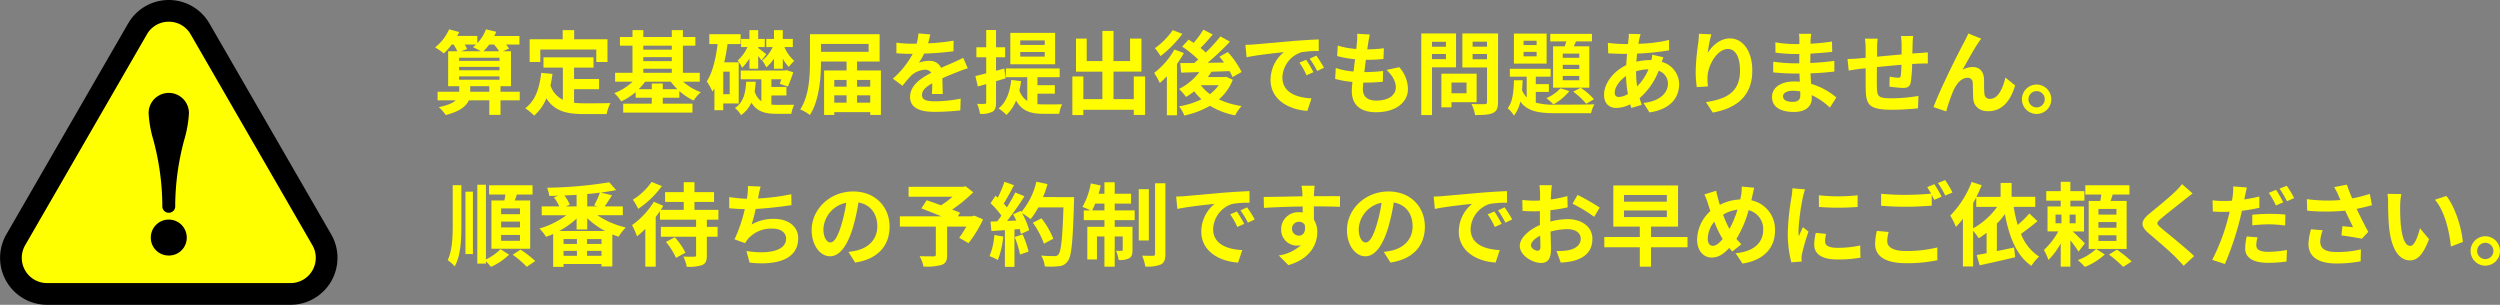 <svg xmlns="http://www.w3.org/2000/svg" viewBox="0 0 659.21 80.368"><rect x="0" y="0" width="659.21" height="80.368" fill="#808080" stroke="none"/><defs><style>.cls-1{isolation:isolate;}.cls-2{fill:#fffd00;}.cls-3{fill:#ff0;}</style></defs><g id="レイヤー_2" data-name="レイヤー 2"><g id="レイヤー_1-2" data-name="レイヤー 1"><g id="_3月中旬までが適正化成功リミットです_順番待ちの予約制ですのでお早めにご依頼ください_" data-name=" 3月中旬までが適正化成功リミットです 順番待ちの予約制ですのでお早めにご依頼ください " class="cls-1"><g class="cls-1"><path class="cls-2" d="M137.041,26.45h-5.064v3.84h-2.952V26.45h-5.4c-.671,1.536-2.351,2.927-6.095,3.887A10.53,10.53,0,0,0,115.7,28.25c2.375-.481,3.744-1.105,4.488-1.8h-4.8V24.193H121.1V22.729h-2.929V13.512h2.4a10.95,10.95,0,0,0-.96-1.776h-.5a15.772,15.772,0,0,1-2.089,2.352,14.977,14.977,0,0,0-2.3-1.584,12.517,12.517,0,0,0,3.7-4.776l2.664.72c-.167.336-.335.7-.528,1.032h5.3v1.9a10.5,10.5,0,0,0,2.28-3.648l2.712.647c-.144.361-.311.745-.479,1.105h6.6v2.256h-3.528a7.761,7.761,0,0,1,.767,1.056l-1.607.72h2.136v9.217h-2.76v1.464h5.064ZM121.056,15.216v.84h10.656v-.84Zm0,3.313h10.656V17.64H121.056Zm0,2.5h10.656v-.888H121.056Zm1.487-9.289a7.119,7.119,0,0,1,.624,1.2l-1.584.576h5.209a21.946,21.946,0,0,0-2.088-1.08,7.369,7.369,0,0,0,.816-.7Zm6.482,12.457V22.729h-5.041v1.464ZM129,11.736a14.26,14.26,0,0,1-1.511,1.776h4.1a15.339,15.339,0,0,0-1.319-1.776Z"/><path class="cls-2" d="M151.37,27.1a24.58,24.58,0,0,0,2.737.145c1.3,0,5.257,0,6.864-.073a10.759,10.759,0,0,0-1.008,2.905h-6c-4.44,0-7.729-.72-9.889-4.153a12.259,12.259,0,0,1-3.216,4.561,17.475,17.475,0,0,0-2.353-1.944c2.593-1.92,3.769-5.233,4.2-9.337l2.977.288c-.144,1.08-.312,2.088-.528,3.048a6.457,6.457,0,0,0,3.264,3.768V17.833h-5.112V15.121h13.2v2.712H151.37v3h6.6v2.688h-6.6Zm-8.9-10.753h-2.808v-6h8.712v-2.4H151.4v2.4h8.784v6h-2.952V13.056H142.466Z"/><path class="cls-2" d="M180.119,21.529a14.09,14.09,0,0,0,4.68,2.784,9.847,9.847,0,0,0-1.9,2.208A16.131,16.131,0,0,1,179.134,24v1.776h-4.368v1.56h7.824V29.69H164.325V27.337h7.537v-1.56h-4.248V24.29a16.723,16.723,0,0,1-3.817,2.448,10.609,10.609,0,0,0-1.824-2.185,14.512,14.512,0,0,0,4.849-3.024h-4.633V19.2h4.584V12.048h-3.312v-2.3h3.312v-1.8h2.856v1.8h7.513v-1.8h2.929v1.8h3.288v2.3h-3.288V19.2h4.44v2.328Zm-1.513,1.992a14.891,14.891,0,0,1-1.728-1.992H170.11a14.761,14.761,0,0,1-1.7,1.992h3.456V22.033h2.9v1.488Zm-8.977-11.473V13.1h7.513V12.048Zm0,4.08h7.513V15.073h-7.513Zm0,3.073h7.513v-1.08h-7.513Z"/><path class="cls-2" d="M190.708,27.29v1.776H188.38V23.329a9.494,9.494,0,0,1-.528.816,15.047,15.047,0,0,0-1.488-2.688c1.56-2.4,2.376-6,2.856-9.841h-2.184V9.024h8.256v2.592h-3.456q-.324,2.484-.864,4.825h3.816V27.29Zm1.7-8.4h-1.7v5.952h1.7Zm10.994,8.689a12.622,12.622,0,0,0,1.368.072c.72,0,3.7-.025,4.656-.025A8.628,8.628,0,0,0,208.662,30h-4.056c-2.881,0-5.017-.576-6.482-2.952a7.7,7.7,0,0,1-2.735,3.313,5.974,5.974,0,0,0-1.608-1.872c2.376-1.561,2.807-4.2,2.975-6.937h2.521c-.073.888-.144,1.752-.288,2.592a5.056,5.056,0,0,0,1.776,2.568V20.905h-5.448V18.6h11.617l.407-.12,1.824.576a34.644,34.644,0,0,1-1.416,3.768l-2.135-.72c.12-.336.263-.744.408-1.2h-2.616v2.016h3.96v2.256h-3.96ZM197.62,15.409a13.109,13.109,0,0,1-1.944,2.471,7.948,7.948,0,0,0-1.176-1.92,10.475,10.475,0,0,0,2.593-3.552h-1.681V10.272h2.208V7.944h2.305v2.328h1.728v2.136h-1.728v.264a21.866,21.866,0,0,1,2.136,1.657l-1.272,1.584a14.394,14.394,0,0,0-.864-1.153v3.361H197.62Zm6.458.048a10.065,10.065,0,0,1-2.017,2.3,7.927,7.927,0,0,0-1.1-1.8,9.4,9.4,0,0,0,2.785-3.552h-1.7V10.272h2.041V7.944h2.328v2.328h2.639v2.136h-2.208a9.574,9.574,0,0,0,2.617,3.648,10.276,10.276,0,0,0-1.464,1.584,8.38,8.38,0,0,1-1.584-2.208v2.689h-2.328Z"/><path class="cls-2" d="M232.28,18.577V30.314h-2.808V29.57h-9.481v.744H217.3V18.577h5.928V16.224h-6.744c0,4.152-.432,10.249-2.929,14.09a12.534,12.534,0,0,0-2.544-1.465c2.4-3.647,2.568-9.024,2.568-12.793V9.024h18.362v7.2h-5.952v2.353Zm-15.793-6.985v2.064h12.552V11.592Zm3.5,9.481v1.776h3.24V21.073Zm0,6h3.24V25.129h-3.24Zm6-6v1.776h3.48V21.073Zm3.48,6V25.129h-3.48v1.945Z"/><path class="cls-2" d="M245.734,24.793c.048-.7.072-1.8.095-2.832-1.751.96-2.711,1.9-2.711,3.073,0,1.319,1.127,1.679,3.456,1.679a36.279,36.279,0,0,0,6.745-.7l-.1,3.1a66.085,66.085,0,0,1-6.721.384c-3.72,0-6.529-.888-6.529-3.96,0-3.025,2.881-4.945,5.593-6.337a1.858,1.858,0,0,0-1.656-.817,5.883,5.883,0,0,0-3.72,1.633,30.254,30.254,0,0,0-2.209,2.616l-2.544-1.9a23.2,23.2,0,0,0,5.232-6.529h-.288c-.96,0-2.712-.047-4.008-.167V11.256a30.5,30.5,0,0,0,4.176.264H241.7a13.226,13.226,0,0,0,.48-2.712l3.12.264c-.12.576-.288,1.392-.576,2.352a54.92,54.92,0,0,0,6.721-.7l-.025,2.784a77.128,77.128,0,0,1-7.753.624,14.426,14.426,0,0,1-1.368,2.4,7.422,7.422,0,0,1,2.689-.481,3.239,3.239,0,0,1,3.169,1.849c1.223-.576,2.231-.985,3.215-1.416.913-.408,1.752-.817,2.617-1.225l1.2,2.761a24.866,24.866,0,0,0-2.832,1.008c-1.057.408-2.4.936-3.864,1.608.023,1.32.071,3.072.095,4.152Z"/><path class="cls-2" d="M262.639,21.409V27c0,1.321-.216,2.016-.936,2.449a5.924,5.924,0,0,1-3.312.551,9.416,9.416,0,0,0-.744-2.616c.888.025,1.7.025,1.992,0,.288,0,.408-.1.408-.408v-4.8c-.793.216-1.512.432-2.209.624l-.647-2.76c.815-.168,1.775-.432,2.856-.7V15.1h-2.593V12.457h2.593V7.919h2.592v4.538h2.4V15.1h-2.4v3.553l2.16-.576.384,2.568Zm10.921,6.049c.553.047,1.08.072,1.681.072.815,0,3.792,0,4.824-.025A8.462,8.462,0,0,0,279.3,30H275.12c-3.144,0-5.568-.576-7.2-3.48a10.611,10.611,0,0,1-2.52,3.769,14.67,14.67,0,0,0-2.088-1.7c1.992-1.584,2.976-4.248,3.336-7.512l2.593.312a21.814,21.814,0,0,1-.456,2.424,5.4,5.4,0,0,0,2.087,2.809V20.353h-5.64V18.048h14.185v2.305H273.56v2.112h4.585V24.7H273.56Zm4.656-10.513H266.408V8.664h11.808Zm-2.736-6.289h-6.456v1.2h6.456Zm0,3.049h-6.456v1.223h6.456Z"/><path class="cls-2" d="M301.94,20.161V30.314h-2.976V28.946h-13.3v1.391h-2.9V20.161h2.9v5.976h5.017V18.889h-6.96V10.176h2.832V16.1h4.128V8.16h2.929V16.1h4.368V10.176h3v8.713h-7.368v7.248h5.352V20.161Z"/><path class="cls-2" d="M312.173,13.993a32.3,32.3,0,0,1-1.824,2.9V30.385h-2.664V20.113a21.248,21.248,0,0,1-1.872,1.776,17.42,17.42,0,0,0-1.488-2.664,20.162,20.162,0,0,0,5.352-6.169Zm-.408-5.065a29.538,29.538,0,0,1-5.736,5.857A21.863,21.863,0,0,0,304.54,12.7a20.058,20.058,0,0,0,4.7-4.752Zm13.3,12.1a13.109,13.109,0,0,1-3.648,5.184,21.508,21.508,0,0,0,5.977,1.752,10.637,10.637,0,0,0-1.7,2.449,19.419,19.419,0,0,1-6.625-2.521,23.424,23.424,0,0,1-6.793,2.569,9.254,9.254,0,0,0-1.368-2.424,20.829,20.829,0,0,0,5.9-1.872,13.033,13.033,0,0,1-1.9-2.089,23.227,23.227,0,0,1-2.161,1.488,16.545,16.545,0,0,0-1.848-2.112,15.465,15.465,0,0,0,5.352-4.441l-4.8.145-.241-2.521c1.08,0,2.328,0,3.7-.023.335-.288.7-.6,1.032-.912a27.193,27.193,0,0,0-4.225-3.408l1.7-1.849c.408.264.865.552,1.321.864a24.937,24.937,0,0,0,2.568-3.48L319.782,9.1c-1.033,1.248-2.208,2.544-3.216,3.552a18.045,18.045,0,0,1,1.368,1.2A43.062,43.062,0,0,0,321.8,9.6l2.521,1.392a76.9,76.9,0,0,1-5.881,5.568l4.3-.071c-.384-.553-.792-1.057-1.2-1.536l2.209-1.225a23.758,23.758,0,0,1,3.648,5.257l-2.4,1.344a14.022,14.022,0,0,0-.792-1.584c-1.584.072-3.217.12-4.777.168-.288.48-.6.96-.936,1.416h4.344l.457-.1Zm-8.4,1.464a10.952,10.952,0,0,0,2.375,2.328,10.648,10.648,0,0,0,2.305-2.352h-4.656Z"/><path class="cls-2" d="M330.732,11.712c1.992-.168,5.929-.528,10.273-.912,2.449-.192,5.04-.336,6.721-.408l.023,3.072a24.549,24.549,0,0,0-4.584.312,7.216,7.216,0,0,0-5.016,6.649c0,3.912,3.648,5.328,7.68,5.52l-1.1,3.289c-4.992-.313-9.7-3-9.7-8.161a9.424,9.424,0,0,1,3.5-7.321c-2.065.216-7.057.745-9.817,1.344l-.312-3.263C329.364,11.808,330.276,11.76,330.732,11.712Zm15.6,7.321-1.824.816a18.406,18.406,0,0,0-1.872-3.337l1.776-.744A31.292,31.292,0,0,1,346.333,19.033Zm2.785-1.176-1.8.863a21.165,21.165,0,0,0-1.969-3.24l1.753-.815A35.612,35.612,0,0,1,349.118,17.857Z"/><path class="cls-2" d="M368.957,17.712a8.846,8.846,0,0,1,2.3,5.713c0,3.576-3.216,6.168-8.425,6.168-3.744,0-6.383-1.632-6.383-5.592,0-.576.071-1.416.167-2.4a26.75,26.75,0,0,1-4.56-.792l.168-2.881a20.233,20.233,0,0,0,4.681.937c.143-1.056.263-2.16.407-3.24a29.841,29.841,0,0,1-4.728-.84l.168-2.761a22.087,22.087,0,0,0,4.872.889c.1-.721.144-1.369.193-1.9a15.122,15.122,0,0,0,.048-2.112L361.2,9.1c-.191.863-.311,1.487-.408,2.112-.071.408-.143,1.032-.263,1.8a34.881,34.881,0,0,0,4.368-.288l-.1,2.832a42.346,42.346,0,0,1-4.633.216c-.143,1.057-.288,2.185-.408,3.24h.168a46.86,46.86,0,0,0,4.777-.288l-.072,2.833c-1.345.12-2.736.216-4.2.216h-.96c-.049.7-.1,1.3-.1,1.729,0,1.943,1.2,3.023,3.553,3.023,3.312,0,5.136-1.512,5.136-3.479,0-1.609-.911-3.145-2.448-4.609Z"/><path class="cls-2" d="M377.6,17.76V30.337h-2.833V8.832h9.169V17.76Zm0-6.744v1.3h3.672v-1.3Zm3.672,4.584V14.232H377.6V15.6Zm1.464,11.354V28.3h-2.664v-8.88h9.289v7.537Zm0-5.185V24.6H386.7V21.769Zm12.265,5.16c0,1.584-.336,2.4-1.344,2.857-.984.48-2.5.551-4.7.551A10.152,10.152,0,0,0,388,27.41c1.392.095,3.025.072,3.481.048.456,0,.624-.145.624-.577v-9.1h-6.5V8.832h9.409Zm-6.7-15.937v1.32H392.1v-1.32Zm3.793,4.633V14.232h-3.793v1.393Z"/><path class="cls-2" d="M404.963,27.074a19.157,19.157,0,0,0,5.329.527c1.632,0,8.185,0,10.153-.1a7.746,7.746,0,0,0-.912,2.353h-9.241c-4.512,0-7.489-.456-9.409-3.072a8.9,8.9,0,0,1-1.679,3.7,7.992,7.992,0,0,0-1.657-1.944c1.344-1.657,1.584-4.489,1.657-7.37h2.28c-.025.889-.072,1.753-.145,2.617a6.443,6.443,0,0,0,1.225,1.9V20.208h-4.441V18.145h10.753v2.063h-3.913v1.969h3.457v2.064h-3.457Zm2.857-10.3H399.2V8.856h8.616Zm-2.64-6.025h-3.433V11.88h3.433Zm0,2.928h-3.433v1.176h3.433ZM413.8,24.025a14.051,14.051,0,0,1-4.2,3.505,17.083,17.083,0,0,0-1.824-1.656,10.959,10.959,0,0,0,3.7-2.593Zm-1.2-11.809c.145-.408.265-.864.408-1.3H408.78V8.928h10.993V10.92h-4.2l-.577,1.3h4.081v10.9h-9.553v-10.9Zm3.841,1.92h-4.369v1.105h4.369Zm0,2.952h-4.369v1.105h4.369Zm0,2.929h-4.369v1.151h4.369Zm.359,3.12a17.874,17.874,0,0,1,3.5,3.025l-2.04,1.2a19.23,19.23,0,0,0-3.432-3.193Z"/><path class="cls-2" d="M438.613,15.1c-.12.265-.288.769-.433,1.225a6.134,6.134,0,0,1,4.585,5.832c0,3.337-1.992,6.625-7.825,7.489l-1.584-2.5c4.585-.5,6.457-2.808,6.457-5.136a3.535,3.535,0,0,0-2.448-3.337,18.5,18.5,0,0,1-5.017,7.2c.168.624.36,1.2.552,1.776l-2.737.815c-.1-.288-.215-.624-.311-.96a8.356,8.356,0,0,1-3.673.96c-1.752,0-3.216-1.055-3.216-3.48,0-3.024,2.521-6.24,5.832-7.8.073-1.008.145-2.016.241-2.976h-.768c-1.248,0-3.1-.1-4.2-.144l-.1-2.76a39.045,39.045,0,0,0,4.393.312h.912l.143-1.272a9.369,9.369,0,0,0,.073-1.416l3.12.072a9.233,9.233,0,0,0-.336,1.272c-.1.384-.168.816-.24,1.272a39.649,39.649,0,0,0,8.065-1.008l.023,2.736a68.665,68.665,0,0,1-8.448.864c-.072.7-.144,1.416-.168,2.137a15.925,15.925,0,0,1,3.552-.433h.408a13.439,13.439,0,0,0,.216-1.416Zm-9.362,9.7a33.272,33.272,0,0,1-.5-4.752c-1.776,1.2-2.975,3.024-2.975,4.369,0,.743.336,1.151,1.1,1.151A5.048,5.048,0,0,0,429.251,24.793Zm2.161-5.953a27.718,27.718,0,0,0,.264,3.937,13.57,13.57,0,0,0,3-4.512,11.607,11.607,0,0,0-3.264.527Z"/><path class="cls-2" d="M451.25,9.048a38.8,38.8,0,0,0-.96,4.92c1.128-1.824,3.193-3.84,5.88-3.84,3.313,0,5.881,3.241,5.881,8.473,0,6.72-4.128,9.937-10.417,11.089l-1.8-2.761c5.281-.815,8.977-2.544,8.977-8.3,0-3.672-1.225-5.712-3.192-5.712-2.809,0-5.257,4.223-5.376,7.343a14.165,14.165,0,0,0,.119,2.521l-2.952.192a30.539,30.539,0,0,1-.289-3.961,57.645,57.645,0,0,1,.673-7.608c.12-.864.168-1.824.192-2.5Z"/><path class="cls-2" d="M482.514,28.37a17.946,17.946,0,0,0-4.8-3.288c.025.311.025.6.025.839,0,2.04-1.536,3.6-4.681,3.6-3.792,0-5.809-1.44-5.809-3.961,0-2.4,2.208-4.08,5.881-4.08a14.587,14.587,0,0,1,1.464.072c-.048-.72-.072-1.465-.1-2.16h-1.224c-1.392,0-4.128-.12-5.713-.312l.024-2.808a43.142,43.142,0,0,0,5.737.432h1.128V14.232h-1.128a39.757,39.757,0,0,1-5.16-.359l-.025-2.713a31.464,31.464,0,0,0,5.161.456h1.176v-1.08a9.513,9.513,0,0,0-.12-1.632h3.24a16.162,16.162,0,0,0-.168,1.679l-.023.937a49.845,49.845,0,0,0,5.664-.576l.072,2.736c-1.56.145-3.48.336-5.761.456l-.024,2.473c2.4-.1,4.392-.313,6.337-.553v2.809c-2.136.24-3.985.408-6.288.48.048.888.1,1.848.168,2.76a18.368,18.368,0,0,1,6.648,3.6ZM474.689,24.1a12.735,12.735,0,0,0-1.944-.168c-1.68,0-2.592.649-2.592,1.464,0,.889.84,1.464,2.471,1.464,1.273,0,2.089-.384,2.089-1.752C474.713,24.841,474.713,24.505,474.689,24.1Z"/><path class="cls-2" d="M504.471,9.5a20.036,20.036,0,0,0-.143,2.041c-.025.936-.049,1.776-.073,2.568.649-.048,1.248-.1,1.8-.119.649-.049,1.584-.12,2.28-.168v2.927c-.408-.024-1.656,0-2.3.025-.5.023-1.128.048-1.825.1a41.6,41.6,0,0,1-.36,4.752c-.24,1.248-.84,1.56-2.064,1.56a30.1,30.1,0,0,1-3.577-.36l.073-2.617a14.712,14.712,0,0,0,2.184.289c.48,0,.672-.1.743-.552a26.594,26.594,0,0,0,.169-2.857c-2.088.168-4.417.384-6.457.6-.024,2.184-.048,4.368,0,5.376.073,2.328.264,2.856,3.841,2.856a44.223,44.223,0,0,0,7.1-.624l-.12,3.265a67.109,67.109,0,0,1-6.769.384c-6.169,0-6.913-1.3-7.009-5.4-.024-1.008-.024-3.312-.024-5.545l-1.608.168c-.744.1-2.232.336-2.856.433l-.313-3.049c.672,0,1.777-.048,2.977-.143l1.8-.168v-2.4a17.946,17.946,0,0,0-.192-2.64h3.361a18.625,18.625,0,0,0-.145,2.472c0,.552,0,1.344-.023,2.281,2.015-.193,4.32-.409,6.48-.6V11.665a18.443,18.443,0,0,0-.168-2.162Z"/><path class="cls-2" d="M521.638,11.3c-1.177,1.7-2.976,5.017-4.152,7.1a5.406,5.406,0,0,1,2.712-.72c1.776,0,2.856,1.151,2.952,3.12.048,1.056-.025,2.976.12,3.96a1.341,1.341,0,0,0,1.512,1.3c2.04,0,3.337-2.664,4.008-5.616l2.569,2.088c-1.225,4.1-3.433,6.793-7.105,6.793-2.592,0-3.841-1.584-3.936-3.313-.1-1.271-.073-3.216-.145-4.176a1.277,1.277,0,0,0-1.391-1.32c-1.633,0-2.953,1.632-3.793,3.576a45.935,45.935,0,0,0-1.8,5.28l-3.36-1.127c1.751-4.752,6.768-14.738,8.016-16.994.313-.648.744-1.416,1.177-2.424l3.384,1.368C522.165,10.488,521.9,10.92,521.638,11.3Z"/><path class="cls-2" d="M540.9,26.185a3.876,3.876,0,1,1-3.888-3.888A3.887,3.887,0,0,1,540.9,26.185Zm-1.728,0a2.149,2.149,0,1,0-2.16,2.137A2.152,2.152,0,0,0,539.167,26.185Z"/></g><g class="cls-1"><path class="cls-2" d="M119.375,48.832h2.281V59.249c0,4.249-.168,8.041-1.753,11.017a8.629,8.629,0,0,0-1.848-1.656c1.176-2.568,1.32-5.761,1.32-9.385Zm3.361,1.7H124.7V67h-1.968Zm5.4,17.881a13.767,13.767,0,0,0,3.84-2.711l2.257,1.463a17.361,17.361,0,0,1-4.777,3.216,14.057,14.057,0,0,0-1.32-1.464V69.5h-2.28V48.711h2.28Zm4.872-15.553c.1-.5.193-1.056.264-1.56h-4.3V48.856h11.449V51.3H136.3c-.191.529-.384,1.056-.551,1.56H139.8V65.585H129.576V52.864Zm4.1,2.089h-4.969v1.536h4.969Zm0,3.48h-4.969v1.536h4.969Zm0,3.528h-4.969V63.5h4.969Zm.168,3.865a33.046,33.046,0,0,1,3.864,3l-2.233,1.536a27.382,27.382,0,0,0-3.719-3.193Z"/><path class="cls-2" d="M157.529,56.752a22.434,22.434,0,0,0,7.489,3.241,12.249,12.249,0,0,0-1.9,2.424c-.551-.168-1.1-.384-1.656-.6v8.449h-2.856v-.648H148.6v.744h-2.736V61.7c-.624.288-1.248.528-1.872.744a12.534,12.534,0,0,0-1.752-2.185,22.546,22.546,0,0,0,7.1-3.5h-6.5V54.424h4.632a12.853,12.853,0,0,0-1.416-2.4l1.152-.408c-.816.024-1.608.024-2.376.049a8.511,8.511,0,0,0-.576-2.162,111.749,111.749,0,0,0,16.394-1.439l1.8,2.064c-1.225.24-2.593.455-4.033.648l2.953.72c-.649,1.032-1.345,2.112-1.92,2.928h4.776v2.328Zm2.016,4.153a20.651,20.651,0,0,1-4.7-3.384V60.5h-2.808V57.64a22.9,22.9,0,0,1-4.584,3.265Zm-7.417,2.137H148.6v1.271h3.528ZM148.6,67.458h3.528v-1.3H148.6Zm3.433-16.082c-1.08.072-2.136.12-3.216.168a10.288,10.288,0,0,1,1.439,2.449l-1.1.431h2.88Zm6.576,11.666h-3.817v1.271h3.817Zm0,4.416v-1.3h-3.817v1.3Zm-1.944-13.3a20.261,20.261,0,0,0,1.512-3.361c-1.08.144-2.184.264-3.336.36v3.264h2.664Z"/><path class="cls-2" d="M186.385,57.928v1.9h2.832v2.592h-2.832v4.9c0,1.44-.265,2.137-1.224,2.568a11.039,11.039,0,0,1-4.081.456,11.367,11.367,0,0,0-.888-2.687c1.177.048,2.5.048,2.881.023.36,0,.479-.072.479-.408V62.417h-9.288V59.825h9.288v-1.9h-9.528V55.672c-.361.5-.72,1.008-1.128,1.536V70.314H170.16V60.353a26.492,26.492,0,0,1-2.185,1.968,19.542,19.542,0,0,0-1.32-2.952,21.445,21.445,0,0,0,5.76-6.168l2.5,1.08c-.216.336-.432.7-.672,1.055h6.048V53.249h-4.92V50.656h4.92V48.04h2.832v2.616h5.161v2.593H183.12v2.087h6.313v2.592Zm-11.857-8.856a25.124,25.124,0,0,1-6.241,6,16.6,16.6,0,0,0-1.416-2.425,16.286,16.286,0,0,0,4.945-4.681Zm3.408,13.489a18.317,18.317,0,0,1,2.809,4.08l-2.5,1.345a18.463,18.463,0,0,0-2.64-4.2Z"/><path class="cls-2" d="M208.7,54.088c-2.473.384-6.242.84-9.434,1.008a41.682,41.682,0,0,1-1.08,4.105,11.564,11.564,0,0,1,5.905-1.489c3.84,0,6.384,2.065,6.384,5.089,0,5.353-5.136,7.273-12.816,6.456l-.841-3.072c5.209.841,10.466.216,10.466-3.288,0-1.416-1.25-2.616-3.553-2.616a8.153,8.153,0,0,0-6.576,2.808,6.859,6.859,0,0,0-.673,1.033l-2.808-1.009a38.422,38.422,0,0,0,2.712-7.969c-1.512-.023-2.9-.12-4.1-.239V51.952a33.612,33.612,0,0,0,4.656.456c.049-.36.12-.672.144-.96a14.538,14.538,0,0,0,.12-2.4l3.361.144a24.566,24.566,0,0,0-.553,2.424l-.143.72a57.075,57.075,0,0,0,8.784-1.128Z"/><path class="cls-2" d="M223.721,66.425c.912-.12,1.584-.24,2.208-.383,3.048-.721,5.4-2.905,5.4-6.361,0-3.289-1.776-5.737-4.968-6.289a51.626,51.626,0,0,1-1.416,6.457c-1.416,4.8-3.481,7.729-6.073,7.729-2.616,0-4.848-2.905-4.848-6.913,0-5.472,4.776-10.177,10.945-10.177,5.88,0,9.6,4.1,9.6,9.289,0,4.992-3.073,8.545-9.074,9.457Zm-1.849-7.2a38.19,38.19,0,0,0,1.273-5.761,7.454,7.454,0,0,0-6.025,6.889c0,2.4.96,3.576,1.848,3.576C219.953,63.929,220.912,62.441,221.872,59.225Z"/><path class="cls-2" d="M259.217,57.857a32.007,32.007,0,0,1-3.84,6.265l-2.448-1.417a30.05,30.05,0,0,0,1.872-2.953h-5.064v7.465c0,1.513-.336,2.233-1.489,2.641a14.992,14.992,0,0,1-4.728.432,9.743,9.743,0,0,0-1.031-2.737c1.416.048,3.191.048,3.672.048.456-.023.6-.119.6-.479v-7.37h-9.48V57.041H248.2c-1.777-.745-3.72-1.512-5.256-2.088l1.416-2.161c1.08.384,2.424.84,3.767,1.344a24.915,24.915,0,0,0,3.049-2.256H239.584V49.264h14.353l.648-.168,2.04,1.608a39.568,39.568,0,0,1-5.544,4.56c.792.313,1.512.576,2.064.84l-.576.937h3.793l.527-.193Z"/><path class="cls-2" d="M264.546,62.369a22.2,22.2,0,0,1-1.44,6.193,14.107,14.107,0,0,0-2.184-1.032,17.456,17.456,0,0,0,1.272-5.569ZM283.22,51.976s0,.96-.024,1.32c-.312,10.513-.648,14.305-1.656,15.578a2.977,2.977,0,0,1-2.3,1.32,23.03,23.03,0,0,1-3.744.072,6.845,6.845,0,0,0-.96-2.881c1.511.145,2.88.145,3.528.145a1.187,1.187,0,0,0,1.008-.408c.719-.745,1.08-4.249,1.344-12.434h-6.625a19.785,19.785,0,0,1-2.04,3.1,18.232,18.232,0,0,0-2.256-1.584,19.1,19.1,0,0,1,1.872,4.488L269.2,61.7a13.06,13.06,0,0,0-.336-1.3l-1.369.1v9.865h-2.52V60.689l-3.552.24-.24-2.5,1.776-.072c.36-.456.744-.96,1.1-1.488a22.564,22.564,0,0,0-2.88-3.289l1.344-1.968.576.505a28.833,28.833,0,0,0,1.752-4.177l2.52.888c-.864,1.656-1.847,3.5-2.712,4.848.312.336.6.7.84,1.008a37.727,37.727,0,0,0,2.209-3.936l2.424,1.008a76.9,76.9,0,0,1-4.585,6.505l2.425-.1c-.264-.576-.553-1.152-.841-1.656l2.017-.887.168.288a19.131,19.131,0,0,0,3.961-7.994l2.927.624a27.318,27.318,0,0,1-1.175,3.433Zm-13.561,9.841a27.347,27.347,0,0,1,1.56,4.513l-2.256.792a24.37,24.37,0,0,0-1.417-4.633Zm5.617,2.448a22.666,22.666,0,0,0-2.929-5.545l2.28-1.151a22.539,22.539,0,0,1,3.12,5.376Z"/><path class="cls-2" d="M293.935,55.48h5.257v2.568h-5.257V59.8h4.681v6.121c0,1.1-.168,1.777-.865,2.185a5.241,5.241,0,0,1-2.784.432,8.967,8.967,0,0,0-.7-2.424,10.616,10.616,0,0,0,1.488.023c.216,0,.288-.048.288-.288v-3.5h-2.112v7.969h-2.712V62.345h-1.969v6.072H286.71V59.8h4.513V58.048h-5.448V55.48h1.8a22.2,22.2,0,0,0-2.161-.912,18.694,18.694,0,0,0,2.208-6.216l2.617.552a22.363,22.363,0,0,1-.552,2.184h1.536V48.064h2.712v3.024h4.3V53.68h-4.3Zm-2.712,0v-1.8H288.8c-.263.672-.552,1.273-.815,1.8ZM302.936,63.4h-2.664V49.888h2.664ZM307.3,48.328V66.954c0,1.536-.311,2.3-1.176,2.784A9.842,9.842,0,0,1,302,70.29a12.48,12.48,0,0,0-.839-2.88c1.224.048,2.472.048,2.879.048.385-.025.529-.121.529-.529v-18.6Z"/><path class="cls-2" d="M312.472,51.712c1.992-.168,5.929-.528,10.273-.912,2.449-.192,5.041-.336,6.721-.408l.024,3.072a24.538,24.538,0,0,0-4.584.312,7.215,7.215,0,0,0-5.017,6.649c0,3.912,3.648,5.328,7.681,5.52l-1.105,3.289c-4.992-.313-9.7-3-9.7-8.161a9.424,9.424,0,0,1,3.5-7.321c-2.065.216-7.057.745-9.817,1.344l-.312-3.263C311.1,51.808,312.016,51.76,312.472,51.712Zm15.6,7.321-1.825.816a18.406,18.406,0,0,0-1.872-3.337l1.777-.744A31.468,31.468,0,0,1,328.074,59.033Zm2.784-1.176-1.8.863a21.086,21.086,0,0,0-1.969-3.24l1.753-.815A35.612,35.612,0,0,1,330.858,57.857Z"/><path class="cls-2" d="M353.325,54.544c-1.441-.072-3.673-.12-6.889-.12.023,1.2.023,2.5.023,3.529a5.851,5.851,0,0,1,.889,3.288c0,3.1-1.824,7.033-7.633,8.665l-2.52-2.544A10.872,10.872,0,0,0,343,64.649a5.132,5.132,0,0,1-1.08.12,4.188,4.188,0,0,1-4.1-4.368,4.476,4.476,0,0,1,4.753-4.441,5.686,5.686,0,0,1,.935.073l-.023-1.584c-3.6.048-7.274.191-10.2.359l-.073-2.88c2.713,0,7.034-.12,10.225-.168a6.355,6.355,0,0,0-.023-.72,16.265,16.265,0,0,0-.216-2.064h3.456c-.073.384-.145,1.656-.168,2.04,0,.192-.025.432-.025.72,2.4,0,5.641-.024,6.889,0ZM342.5,62.129c.985,0,1.872-.744,1.56-2.808a1.7,1.7,0,0,0-1.56-.84,1.824,1.824,0,1,0,0,3.648Z"/><path class="cls-2" d="M364.87,66.425c.912-.12,1.584-.24,2.208-.383,3.048-.721,5.4-2.905,5.4-6.361,0-3.289-1.776-5.737-4.969-6.289a51.626,51.626,0,0,1-1.416,6.457c-1.416,4.8-3.48,7.729-6.072,7.729-2.617,0-4.849-2.905-4.849-6.913,0-5.472,4.777-10.177,10.945-10.177,5.88,0,9.6,4.1,9.6,9.289,0,4.992-3.072,8.545-9.073,9.457Zm-1.848-7.2a38.19,38.19,0,0,0,1.271-5.761,7.455,7.455,0,0,0-6.024,6.889c0,2.4.96,3.576,1.849,3.576C361.1,63.929,362.062,62.441,363.022,59.225Z"/><path class="cls-2" d="M380.368,51.712c1.992-.168,5.928-.528,10.273-.912,2.448-.192,5.04-.336,6.721-.408l.023,3.072a24.549,24.549,0,0,0-4.584.312,7.214,7.214,0,0,0-5.016,6.649c0,3.912,3.648,5.328,7.68,5.52l-1.1,3.289c-4.992-.313-9.7-3-9.7-8.161a9.427,9.427,0,0,1,3.5-7.321c-2.064.216-7.056.745-9.816,1.344l-.313-3.263C379,51.808,379.912,51.76,380.368,51.712Zm15.6,7.321-1.824.816a18.527,18.527,0,0,0-1.872-3.337l1.776-.744A31.468,31.468,0,0,1,395.969,59.033Zm2.784-1.176-1.8.863a21.244,21.244,0,0,0-1.969-3.24l1.753-.815A35.831,35.831,0,0,1,398.753,57.857Z"/><path class="cls-2" d="M408.8,58.409a19.3,19.3,0,0,1,4.561-.624c3.648,0,6.528,1.944,6.528,5.208,0,2.808-1.464,4.921-5.232,5.856a19.4,19.4,0,0,1-3.12.385l-1.105-3.049a18.075,18.075,0,0,0,2.929-.168c1.92-.336,3.456-1.32,3.456-3.048,0-1.608-1.441-2.544-3.5-2.544a16.872,16.872,0,0,0-4.464.648c.048,1.9.12,3.72.12,4.536,0,2.953-1.08,3.721-2.616,3.721-2.328,0-5.616-1.993-5.616-4.513,0-2.088,2.424-4.224,5.328-5.5-.024-.552-.024-1.1-.024-1.656V55.672c-.457.025-.888.048-1.272.048-1.08,0-2.28-.023-3.312-.12l-.048-2.88a26.06,26.06,0,0,0,3.288.193c.431,0,.887-.025,1.368-.049.023-.84.023-1.536.023-1.944a18.628,18.628,0,0,0-.168-2.088h3.265c-.048.432-.144,1.464-.192,2.064-.024.528-.048,1.1-.072,1.7a32.6,32.6,0,0,0,4.369-.888l.072,2.976a45.678,45.678,0,0,1-4.537.744c-.024.721-.024,1.441-.024,2.137Zm-2.616,6.673c0-.6-.024-1.681-.072-2.929-1.464.744-2.424,1.728-2.424,2.568,0,.72,1.1,1.393,1.727,1.393C405.845,66.114,406.181,65.9,406.181,65.082ZM415.974,51.4a52.5,52.5,0,0,1,5.832,3.337l-1.44,2.447a36.254,36.254,0,0,0-5.712-3.456Z"/><path class="cls-2" d="M444.97,65.2h-9.624v5.112h-2.953V65.2h-9.36V62.489h9.36V59.752h-6.984V48.9h17.065V59.752h-7.128v2.737h9.624ZM428.217,53.176h11.305V51.424H428.217Zm0,4.057h11.305V55.5H428.217Z"/><path class="cls-2" d="M461.8,52.816a7.833,7.833,0,0,1,6.241,8.017c0,5.041-3.6,7.92-8.569,8.665l-1.824-2.737c5.232-.456,7.273-3.12,7.273-6.1a5.093,5.093,0,0,0-3.84-5.233,28.96,28.96,0,0,1-3.216,7.561c.431.5.863.984,1.3,1.417l-2.376,1.9c-.288-.311-.577-.624-.817-.935-1.608,1.727-2.929,2.544-4.68,2.544-1.968,0-3.792-1.681-3.792-4.753a10.43,10.43,0,0,1,3.5-7.513c-.215-.624-.431-1.272-.624-1.92a17.291,17.291,0,0,0-.96-2.472l3.121-.96c.144.768.336,1.56.528,2.256.12.456.264.96.432,1.464A12.4,12.4,0,0,1,458.87,52.6c.1-.408.168-.792.241-1.152a12.923,12.923,0,0,0,.168-2.256l3.288.311c-.193.649-.408,1.8-.552,2.4Zm-7.56,10.2a26.193,26.193,0,0,1-2.208-4.56,7.253,7.253,0,0,0-1.728,4.464c0,1.152.48,1.9,1.344,1.9C452.486,64.817,453.374,64.1,454.238,63.017Zm.12-6.408a23.757,23.757,0,0,0,1.68,3.767,28.352,28.352,0,0,0,2.113-5.087A9.251,9.251,0,0,0,454.358,56.609Z"/><path class="cls-2" d="M475.958,49.936a20.218,20.218,0,0,0-.576,2.112,58.769,58.769,0,0,0-1.151,8.713,11.316,11.316,0,0,0,.1,1.536c.335-.84.719-1.632,1.055-2.4l1.488,1.152a57.9,57.9,0,0,0-1.7,5.832,6.981,6.981,0,0,0-.143,1.105c.023.264.023.647.048.983l-2.737.193a30.357,30.357,0,0,1-.936-7.777,66.063,66.063,0,0,1,.984-9.409,17.759,17.759,0,0,0,.24-2.328Zm5.569,11.737a7.823,7.823,0,0,0-.288,1.993c0,1.055.912,1.679,3.312,1.679a27.378,27.378,0,0,0,5.952-.624l.073,3.216a33.048,33.048,0,0,1-6.145.48c-4.1,0-6.048-1.488-6.048-3.912a14.708,14.708,0,0,1,.407-3.1Zm8.3-10.177v3.072a65.532,65.532,0,0,1-10.2,0l-.024-3.072A48.5,48.5,0,0,0,489.831,51.5Z"/><path class="cls-2" d="M498.014,61.168a9.8,9.8,0,0,0-.384,2.4c0,1.513,1.416,2.616,4.849,2.616a33.708,33.708,0,0,0,8.352-.935l.024,3.36a37.978,37.978,0,0,1-8.257.792c-5.448,0-8.16-1.824-8.16-5.089a15.86,15.86,0,0,1,.456-3.432Zm12.049-12.6c.6.888,1.465,2.4,1.92,3.288l-1.944.84c-.192-.384-.432-.84-.672-1.32v2.856c-1.656.12-4.609.288-6.865.288-2.5,0-4.56-.12-6.48-.264V51.088a61.48,61.48,0,0,0,6.457.288c2.279,0,4.9-.144,6.72-.312a18.415,18.415,0,0,0-1.032-1.729Zm2.832-1.08a26.419,26.419,0,0,1,1.944,3.264l-1.9.816A25.577,25.577,0,0,0,511,48.255Z"/><path class="cls-2" d="M537.248,58.313c-1.392,1.151-2.976,2.4-4.344,3.36a12.262,12.262,0,0,0,4.776,5.977,12.538,12.538,0,0,0-2.04,2.448c-3.912-2.688-5.832-7.561-6.984-13.634a21.045,21.045,0,0,1-2.113,2.5v7.249c1.464-.288,3.025-.624,4.536-.959l.289,2.568c-3.241.792-6.721,1.559-9.361,2.136l-.792-2.712c.768-.145,1.655-.288,2.616-.481V61.385a22.848,22.848,0,0,1-2.064,1.44,23.829,23.829,0,0,0-1.488-1.992v9.433H517.59V57.689a20.643,20.643,0,0,1-1.847,2.136,19.1,19.1,0,0,0-1.489-2.977,25.625,25.625,0,0,0,5.641-8.881l2.64.865c-.408,1.008-.864,2.04-1.369,3.072h6.362V48.232h2.9V51.9h6.24v2.64h-5.688a35.535,35.535,0,0,0,1.055,4.777,28.155,28.155,0,0,0,3.073-3.025Zm-16.969,1.895a19.352,19.352,0,0,0,6.337-5.664H521.1v-2.52c-.265.528-.528,1.032-.816,1.536Z"/><path class="cls-2" d="M548.087,66.353a28.7,28.7,0,0,0-2.16-2.976v6.937h-2.544V64.169a18.28,18.28,0,0,1-3.24,4.369,15.155,15.155,0,0,0-1.2-2.617,19.261,19.261,0,0,0,3.792-4.9H539.9V54.449h3.48V52.913h-3.816V50.392h3.816V47.944h2.544v2.448h3.7v2.521h-3.7v1.536h3.6v6.576h-2.977c1.08,1.008,2.736,2.664,3.193,3.144Zm-6.072-7.488h1.561V56.584h-1.561Zm5.305-2.281h-1.584v2.281h1.584ZM555,67.1a17.415,17.415,0,0,1-5.256,3.288,16.82,16.82,0,0,0-1.848-1.8,14.7,14.7,0,0,0,4.824-2.952Zm5.761-1.464H550.752V52.984h3.073c.095-.552.191-1.128.263-1.68h-4.224V48.856h11.641V51.3h-4.417c-.168.576-.359,1.153-.551,1.68h4.224ZM558.073,55.1H553.32v1.488h4.753Zm0,3.456H553.32v1.489h4.753Zm0,3.481H553.32v1.488h4.753Zm.12,3.793a31.857,31.857,0,0,1,3.887,3.12l-2.231,1.439a31.525,31.525,0,0,0-3.745-3.263Z"/><path class="cls-2" d="M578.156,51.016c-.744.552-1.536,1.176-2.088,1.609-1.536,1.248-4.681,3.671-6.265,5.04-1.272,1.08-1.248,1.343.048,2.448,1.776,1.512,6.36,5.137,8.713,7.417l-2.76,2.544c-.673-.744-1.417-1.489-2.089-2.208-1.3-1.368-4.92-4.465-7.1-6.313-2.353-1.992-2.16-3.312.216-5.28,1.848-1.513,5.112-4.152,6.72-5.737a16.263,16.263,0,0,0,1.824-1.993Z"/><path class="cls-2" d="M595.76,54.785a43.028,43.028,0,0,1-4.608.792c-.216,1.007-.456,2.063-.72,3.048a77.741,77.741,0,0,1-3.769,10.993l-3.336-1.1a52.868,52.868,0,0,0,4.1-10.7c.168-.648.36-1.32.5-1.992-.552.023-1.08.048-1.56.048-1.152,0-2.04-.048-2.88-.1l-.072-2.952a23.023,23.023,0,0,0,3,.168c.7,0,1.393-.024,2.113-.071.1-.5.168-.985.215-1.345a12.441,12.441,0,0,0,.1-2.424l3.625.288c-.168.672-.385,1.728-.5,2.256l-.192.888c1.344-.192,2.688-.455,3.984-.768Zm-.48,7.8a8.414,8.414,0,0,0-.336,1.993c0,1.031.6,1.823,3.144,1.823a29.95,29.95,0,0,0,4.945-.48l-.121,3.048a38.018,38.018,0,0,1-4.848.336c-4.008,0-6.048-1.391-6.048-3.792a15.848,15.848,0,0,1,.408-3.168Zm-1.392-5.953a45.068,45.068,0,0,1,4.561-.24,41.421,41.421,0,0,1,4.175.192l-.071,2.88a34.3,34.3,0,0,0-4.081-.311,39.625,39.625,0,0,0-4.584.264Zm6.24-2.448a26.689,26.689,0,0,0-1.872-3.336l1.9-.792a33.113,33.113,0,0,1,1.895,3.288Zm2.857-5.208a28.4,28.4,0,0,1,1.944,3.264l-1.9.816a25.452,25.452,0,0,0-1.945-3.312Z"/><path class="cls-2" d="M625.437,54.112c-1.2.337-2.593.673-4.033.961.912,1.92,2.041,4.176,3.072,6.072l-1.68,1.8c-1.3-.264-3.648-.648-5.4-.864l.264-2.449c.792.073,2.088.217,2.808.265-.576-1.2-1.392-2.856-2.088-4.345a53.239,53.239,0,0,1-10.009,0l-.1-3.048a40.569,40.569,0,0,0,8.881.241c-.192-.385-.361-.769-.5-1.129a18.536,18.536,0,0,0-1.176-2.281l3.36-.647c.408,1.248.864,2.376,1.392,3.624a34.768,34.768,0,0,0,4.656-1.2Zm-12.985,6.6a10.646,10.646,0,0,0-.649,2.833c0,1.728.889,2.905,4.249,2.905a26.235,26.235,0,0,0,6.481-.7L622.46,68.9a33.413,33.413,0,0,1-6.408.575c-4.776,0-7.345-1.8-7.345-5.112a16.11,16.11,0,0,1,.672-3.912Z"/><path class="cls-2" d="M632.892,54.041c-.024,1.536,0,3.335.144,5.04.335,3.432,1.055,5.76,2.543,5.76,1.128,0,2.065-2.784,2.521-4.656l2.4,2.88c-1.584,4.129-3.072,5.593-4.992,5.593-2.593,0-4.873-2.353-5.545-8.738-.216-2.183-.263-4.944-.263-6.408a13.879,13.879,0,0,0-.168-2.4l3.647.048A18.823,18.823,0,0,0,632.892,54.041Zm16.513,9.768-3.144,1.2c-.36-3.816-1.633-9.409-4.224-12.337l3.024-1.007C647.317,54.424,649.141,60.161,649.405,63.809Z"/><path class="cls-2" d="M659.21,66.185a3.877,3.877,0,1,1-3.887-3.888A3.886,3.886,0,0,1,659.21,66.185Zm-1.727,0a2.149,2.149,0,1,0-2.16,2.137A2.152,2.152,0,0,0,657.483,66.185Z"/></g></g><path class="cls-3" d="M36.261,7.622,4.157,63.228A9.519,9.519,0,0,0,12.4,77.506H76.609a9.519,9.519,0,0,0,8.244-14.278L52.748,7.622A9.519,9.519,0,0,0,36.261,7.622Z"/><path d="M76.609,80.368H12.4A12.381,12.381,0,0,1,1.678,61.8L33.783,6.191a12.38,12.38,0,0,1,21.444,0L87.331,61.8A12.381,12.381,0,0,1,76.609,80.368ZM44.505,5.725A6.591,6.591,0,0,0,38.74,9.053h0L6.636,64.659A6.657,6.657,0,0,0,12.4,74.644H76.609a6.657,6.657,0,0,0,5.765-9.985L50.27,9.053A6.591,6.591,0,0,0,44.505,5.725Zm-8.243,1.9h0Z"/><path d="M48.6,29.81a29.326,29.326,0,0,1-1.206,6.765A69.391,69.391,0,0,0,44.977,54.3c0,.314-.1.577-.472.577s-.472-.263-.472-.577a69.391,69.391,0,0,0-2.412-17.724,29.326,29.326,0,0,1-1.206-6.765,4.09,4.09,0,1,1,8.18,0Zm-.577,32.827a3.513,3.513,0,1,1-3.513-3.514A3.48,3.48,0,0,1,48.018,62.637Z"/><path d="M44.505,67.376a4.689,4.689,0,0,1-4.74-4.739,4.74,4.74,0,1,1,9.48,0A4.689,4.689,0,0,1,44.505,67.376Zm0-7.026a2.29,2.29,0,0,0-2.287,2.287,2.287,2.287,0,0,0,4.574,0A2.29,2.29,0,0,0,44.505,60.35Zm0-4.248a1.677,1.677,0,0,1-1.7-1.8,67.792,67.792,0,0,0-2.377-17.433,30.167,30.167,0,0,1-1.241-7.056,5.317,5.317,0,1,1,10.634,0,30.18,30.18,0,0,1-1.244,7.068A67.751,67.751,0,0,0,46.2,54.3,1.677,1.677,0,0,1,44.505,56.1Zm0-29.207a2.826,2.826,0,0,0-2.864,2.915,28.582,28.582,0,0,0,1.169,6.462c.547,2.246,1.2,4.925,1.7,8.131.494-3.2,1.146-5.88,1.692-8.119a28.585,28.585,0,0,0,1.171-6.474A2.826,2.826,0,0,0,44.505,26.9Z"/></g></g></svg>